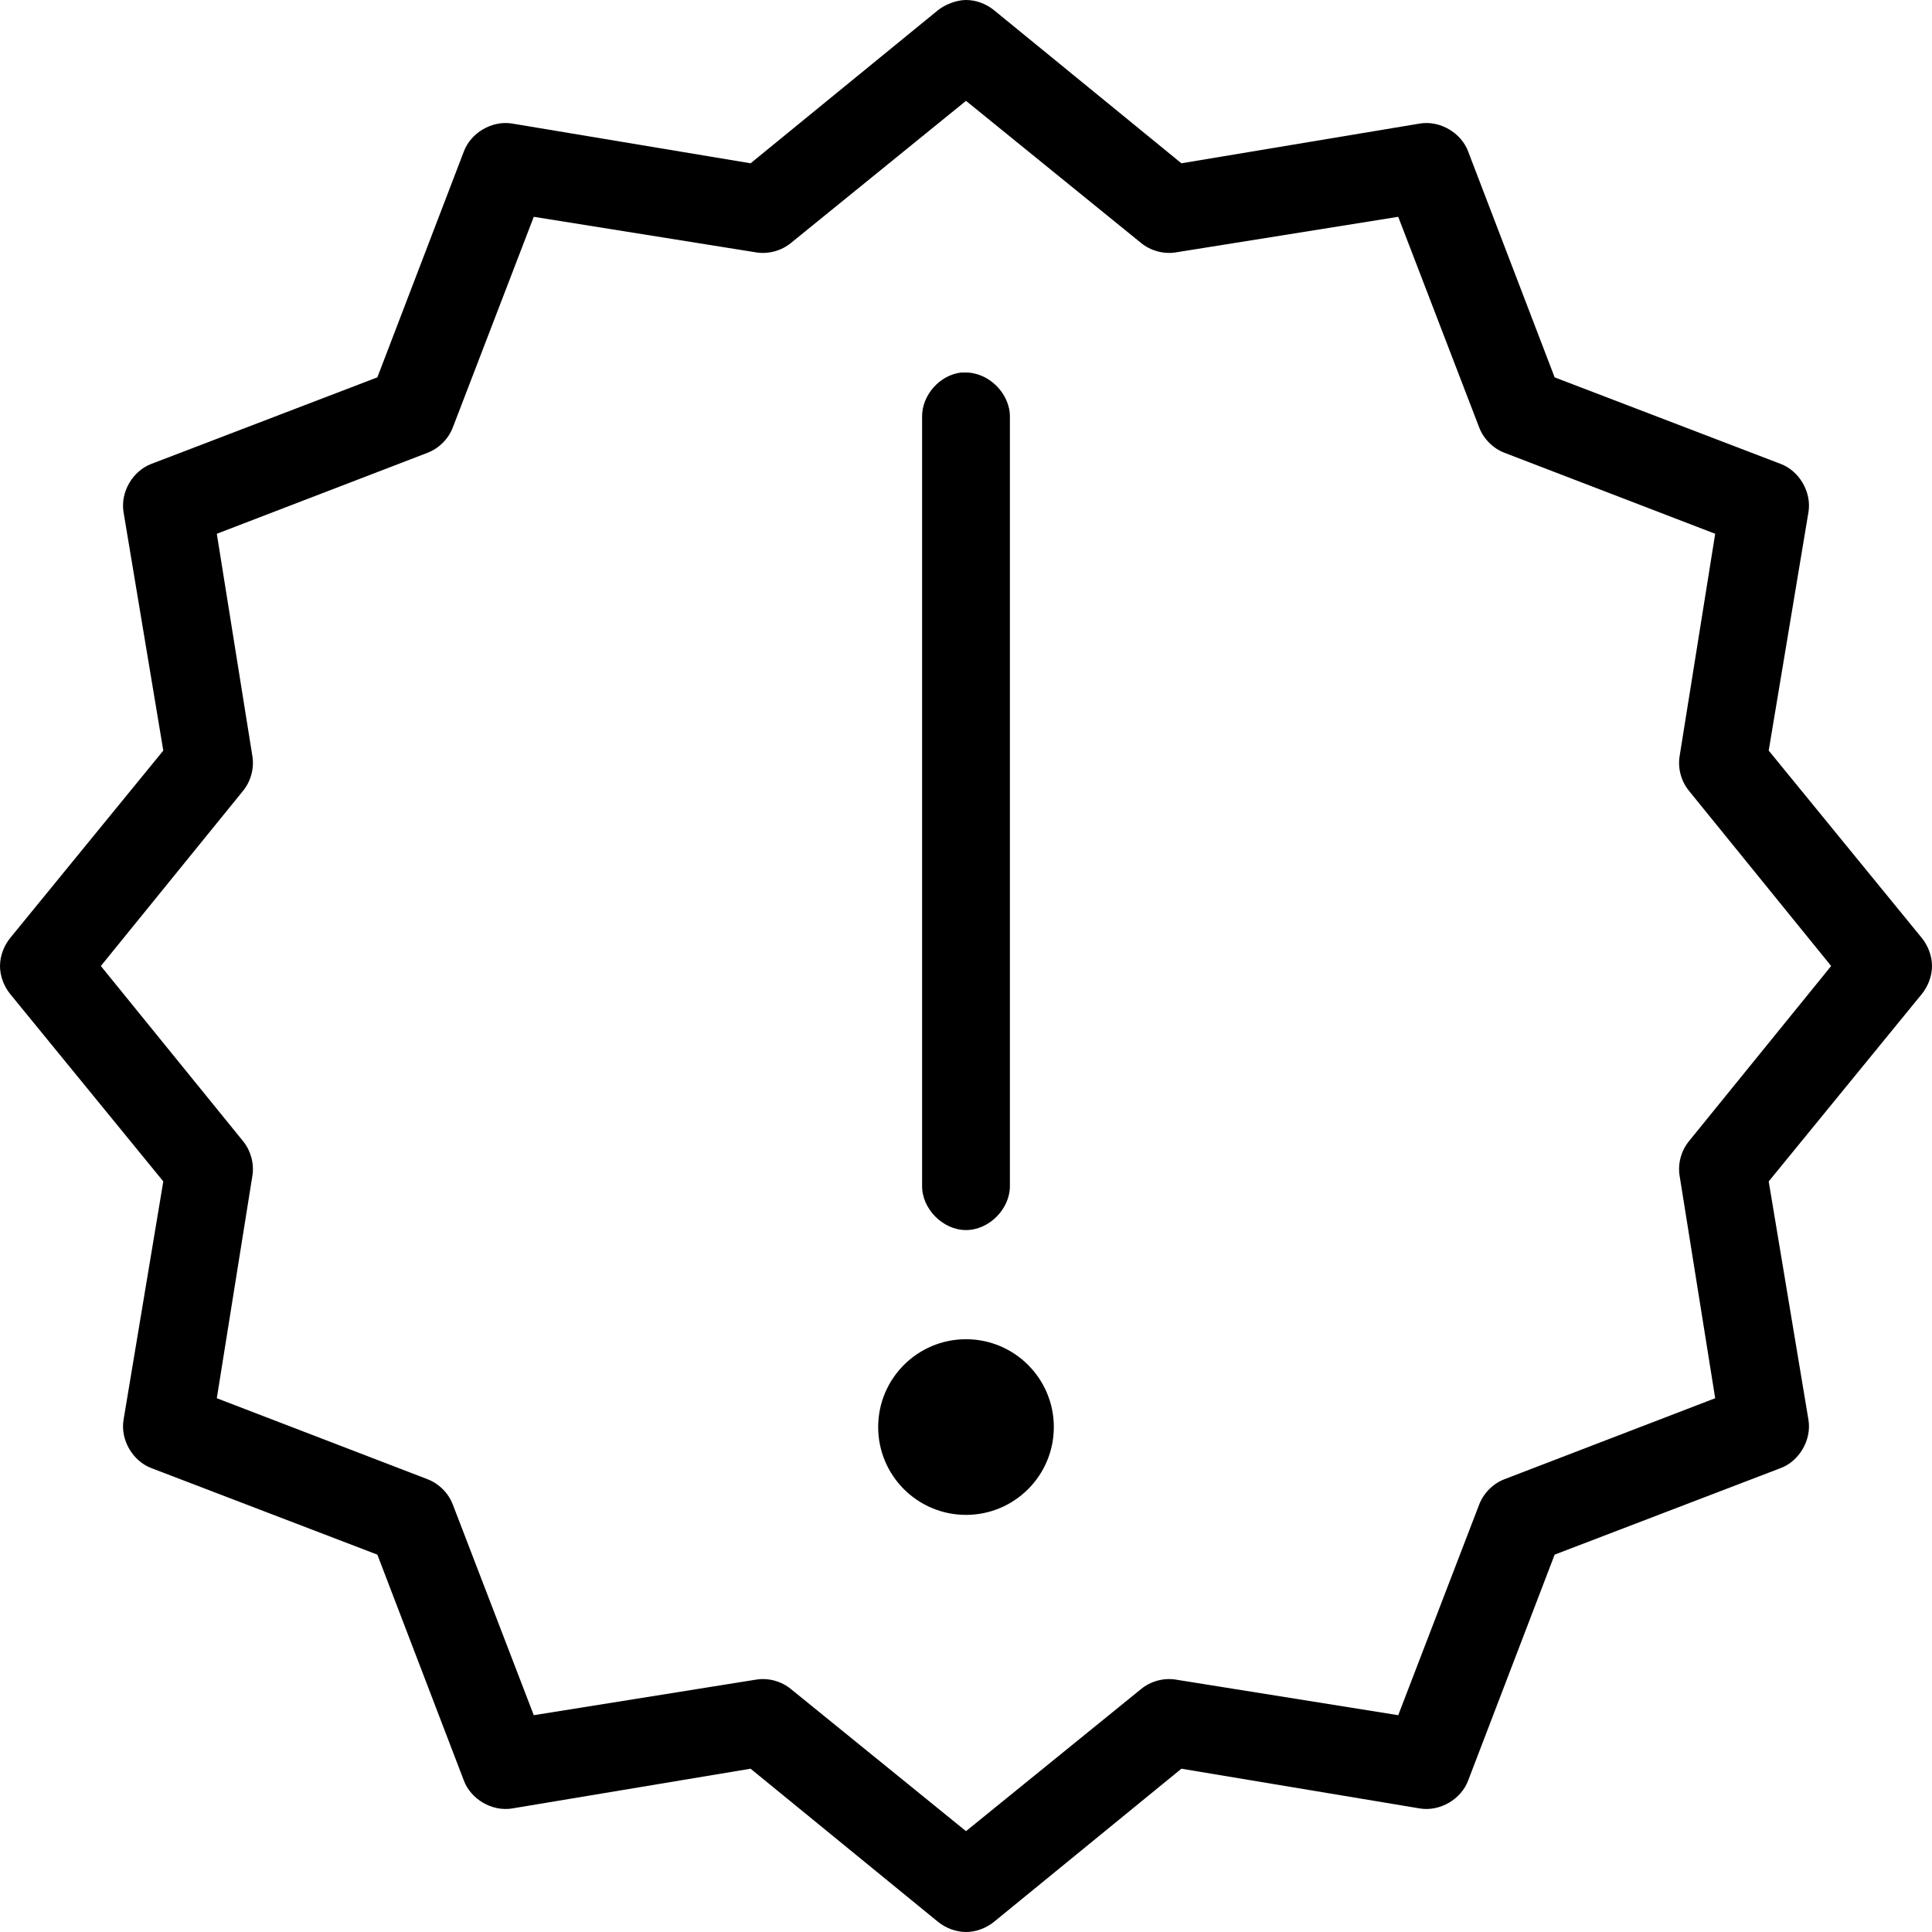 <svg width="50" height="50" viewBox="0 0 50 50" fill="none" xmlns="http://www.w3.org/2000/svg">
<path d="M24.272 0.266L19.425 4.226L13.246 3.196C12.732 3.115 12.183 3.436 12.003 3.924L9.766 9.766L3.924 12.003C3.436 12.183 3.115 12.732 3.196 13.246L4.226 19.425L0.266 24.272C0.1 24.476 0 24.742 0 25C0 25.258 0.1 25.524 0.266 25.728L4.226 30.575L3.196 36.754C3.115 37.268 3.436 37.817 3.924 37.997L9.766 40.234L12.003 46.076C12.183 46.564 12.732 46.885 13.246 46.804L19.425 45.774L24.272 49.734C24.477 49.901 24.742 50 25 50C25.258 50 25.525 49.9 25.728 49.734L30.575 45.774L36.754 46.804C37.268 46.885 37.817 46.564 37.997 46.076L40.234 40.234L46.076 37.997C46.564 37.817 46.885 37.268 46.804 36.754L45.774 30.575L49.734 25.728C49.9 25.524 50 25.258 50 25C50 24.742 49.9 24.476 49.734 24.272L45.774 19.425L46.804 13.246C46.885 12.732 46.564 12.183 46.076 12.003L40.234 9.766L37.997 3.924C37.817 3.436 37.268 3.115 36.754 3.196L30.575 4.226L25.728 0.266C25.519 0.096 25.258 0 25 0C24.742 0 24.444 0.126 24.272 0.266ZM25 2.61L29.528 6.286C29.772 6.487 30.102 6.58 30.416 6.534L36.186 5.611L38.281 11.062C38.395 11.36 38.64 11.605 38.938 11.719L44.389 13.814L43.466 19.584C43.42 19.898 43.513 20.228 43.715 20.472L47.39 25L43.715 29.528C43.513 29.772 43.42 30.102 43.466 30.416L44.389 36.186L38.938 38.281C38.64 38.395 38.395 38.64 38.281 38.938L36.186 44.389L30.416 43.466C30.102 43.42 29.772 43.513 29.528 43.715L25 47.39L20.472 43.715C20.228 43.513 19.898 43.42 19.584 43.466L13.814 44.389L11.719 38.938C11.605 38.64 11.36 38.395 11.062 38.281L5.611 36.186L6.534 30.416C6.58 30.102 6.487 29.772 6.286 29.528L2.61 25L6.286 20.472C6.487 20.228 6.58 19.898 6.534 19.584L5.611 13.814L11.062 11.719C11.36 11.605 11.605 11.36 11.719 11.062L13.814 5.611L19.584 6.534C19.898 6.58 20.228 6.487 20.472 6.286L25 2.61ZM24.876 9.641C24.317 9.703 23.852 10.234 23.864 10.796V30.682C23.855 31.282 24.4 31.834 25 31.834C25.6 31.834 26.145 31.282 26.136 30.682V10.796C26.146 10.189 25.589 9.632 24.982 9.641C24.947 9.641 24.911 9.641 24.876 9.641ZM25 34.659C23.745 34.659 22.727 35.677 22.727 36.932C22.727 38.187 23.745 39.205 25 39.205C26.255 39.205 27.273 38.187 27.273 36.932C27.273 35.677 26.255 34.659 25 34.659Z" fill="black"/>
</svg>
